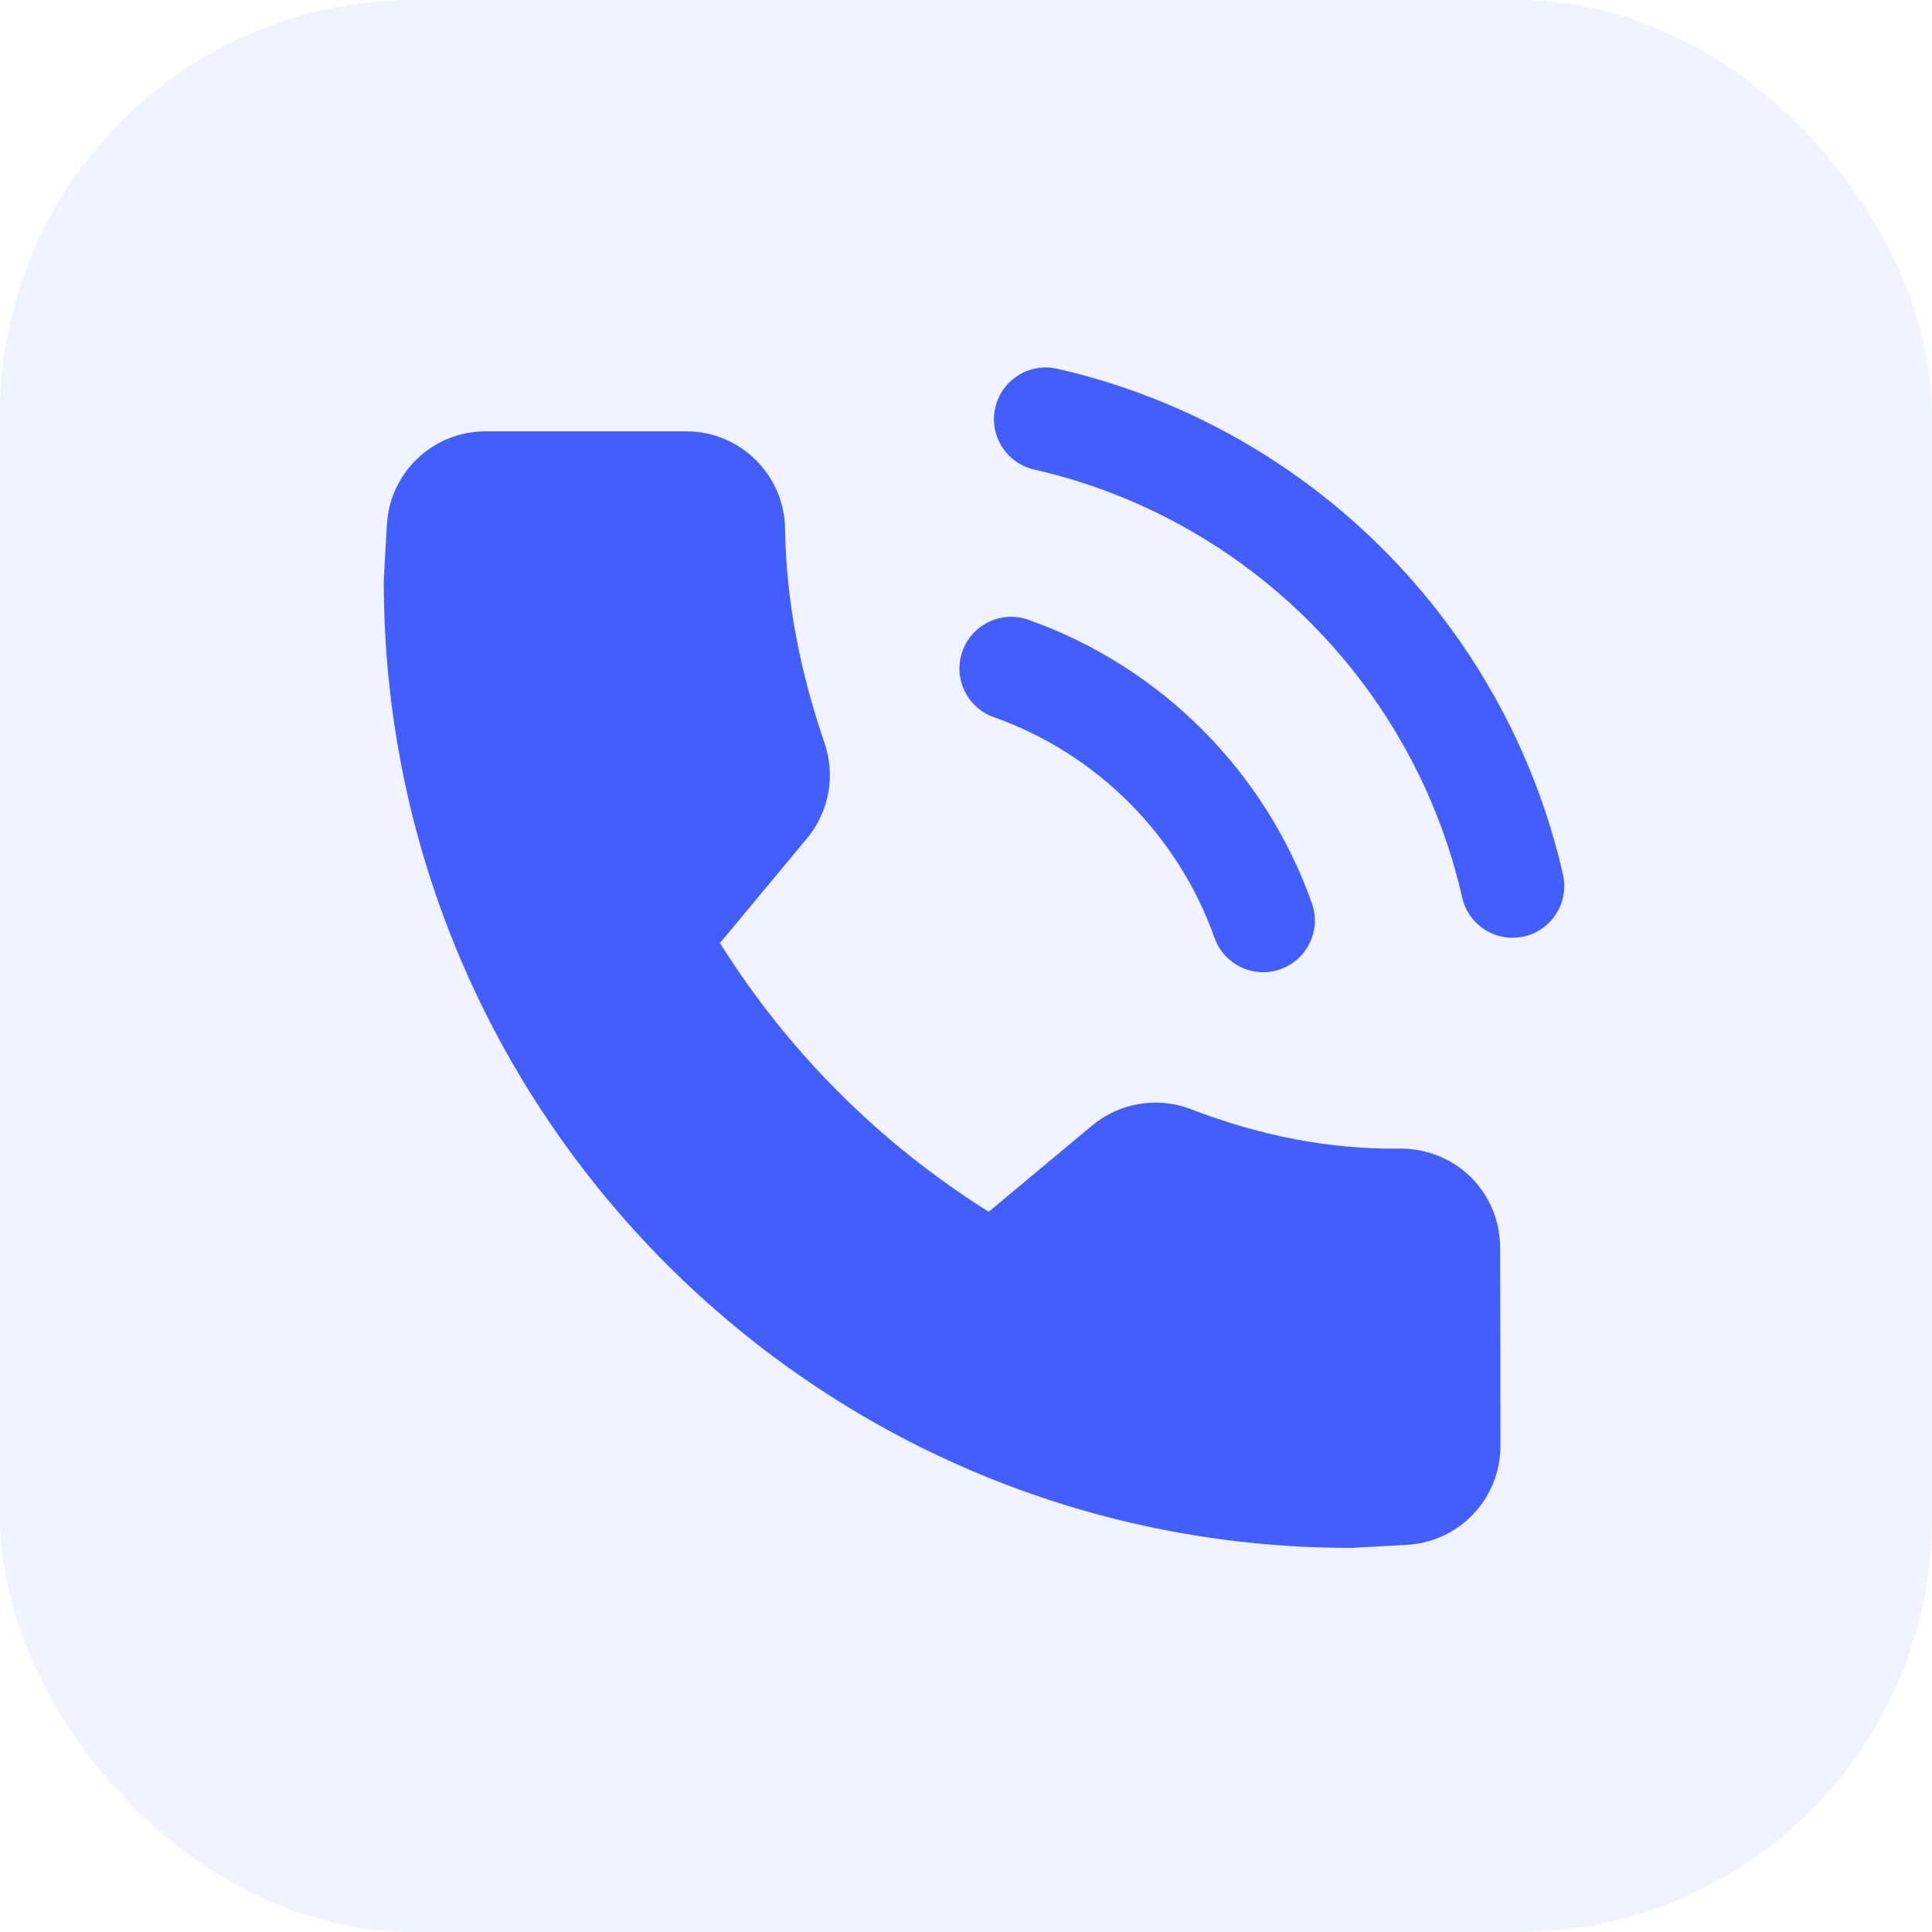 <svg xmlns="http://www.w3.org/2000/svg" fill="none" viewBox="0 0 28 28" height="28" width="28">
<rect fill-opacity="0.08" fill="#425FFE" rx="6" height="28" width="28"></rect>
<path fill="#425FFE" d="M14.404 10.394C14.015 10.256 13.81 9.828 13.948 9.439C14.086 9.049 14.514 8.844 14.903 8.982C16.818 9.659 18.336 11.177 19.013 13.092C19.151 13.481 18.946 13.909 18.556 14.047C18.167 14.185 17.739 13.98 17.601 13.591C17.073 12.102 15.893 10.921 14.404 10.394Z" clip-rule="evenodd" fill-rule="evenodd"></path>
<path fill="#425FFE" d="M14.988 6.805C14.585 6.713 14.332 6.311 14.424 5.908C14.515 5.506 14.918 5.252 15.32 5.344C18.958 6.171 21.825 9.038 22.652 12.676C22.744 13.078 22.49 13.481 22.088 13.572C21.684 13.663 21.283 13.411 21.191 13.007C20.492 9.93 18.066 7.504 14.988 6.805Z" clip-rule="evenodd" fill-rule="evenodd"></path>
<path fill="#425FFE" d="M10.434 13.668C11.433 15.255 12.741 16.562 14.329 17.562C14.75 17.21 15.425 16.648 15.829 16.311C16.23 15.978 16.78 15.889 17.263 16.076C18.271 16.465 19.28 16.659 20.289 16.647C20.67 16.643 21.038 16.789 21.311 17.055C21.586 17.324 21.739 17.692 21.74 18.072C21.743 18.89 21.745 20.169 21.745 20.958C21.745 21.719 21.15 22.347 20.39 22.389L19.61 22.432C19.597 22.433 19.585 22.433 19.572 22.433C11.839 22.433 5.562 16.156 5.562 8.424C5.562 8.411 5.562 8.399 5.563 8.386L5.607 7.605C5.649 6.845 6.276 6.251 7.037 6.251H9.946C10.732 6.252 11.368 6.885 11.378 7.665C11.393 8.699 11.594 9.734 11.949 10.765C12.112 11.239 12.017 11.765 11.697 12.149C11.361 12.553 10.789 13.241 10.434 13.668Z" clip-rule="evenodd" fill-rule="evenodd"></path>
</svg>
